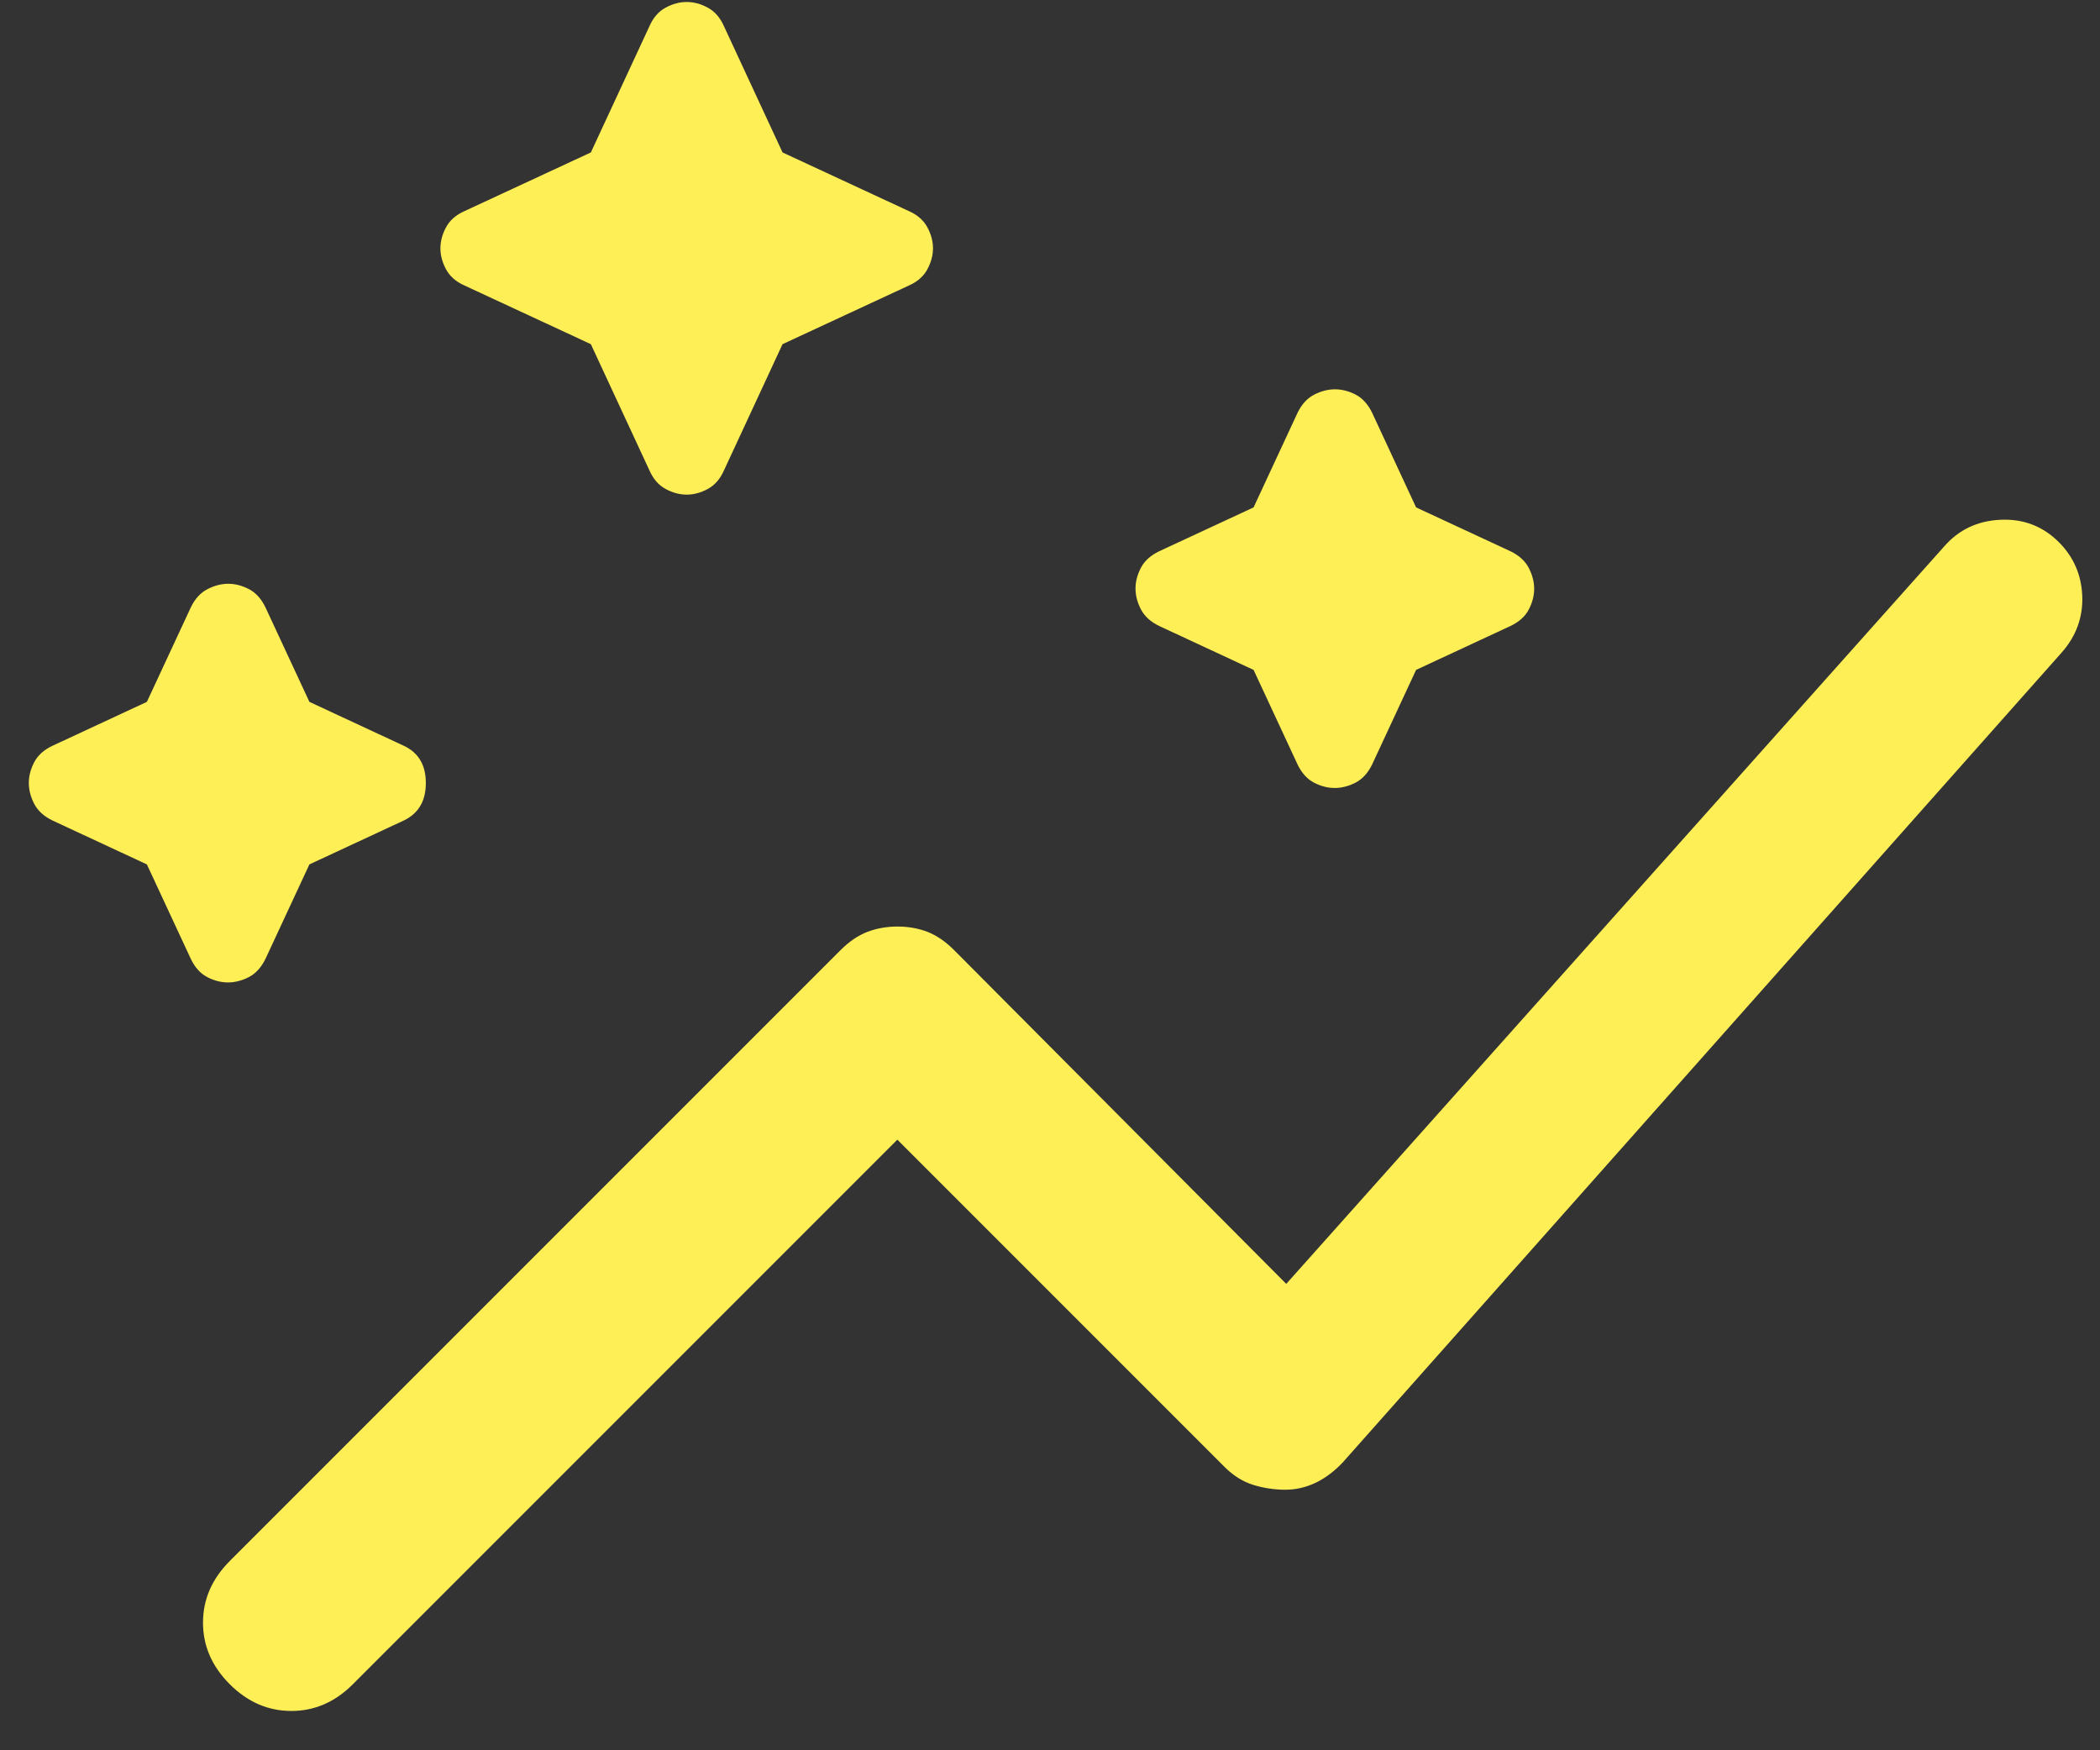 <svg width="36" height="30" viewBox="0 0 36 30" fill="none" xmlns="http://www.w3.org/2000/svg">
<rect x="0" y="0" width="36" height="30" fill="#333333" stroke="none"/>
<path d="M3.939 28.868C3.633 28.563 3.48 28.211 3.48 27.813C3.48 27.414 3.633 27.062 3.939 26.756L14.411 16.284C14.559 16.136 14.713 16.032 14.873 15.971C15.033 15.911 15.204 15.881 15.387 15.881C15.569 15.881 15.739 15.911 15.897 15.971C16.054 16.032 16.207 16.136 16.355 16.284L22.05 22.006L33.328 9.367C33.578 9.08 33.899 8.927 34.293 8.909C34.686 8.89 35.021 9.019 35.296 9.294C35.548 9.547 35.682 9.855 35.696 10.218C35.709 10.582 35.591 10.905 35.341 11.187L23.022 25.062C22.874 25.219 22.717 25.337 22.551 25.416C22.385 25.494 22.213 25.534 22.036 25.534C21.846 25.534 21.662 25.506 21.484 25.451C21.305 25.395 21.142 25.293 20.994 25.145L15.383 19.534L6.05 28.867C5.745 29.173 5.393 29.326 4.995 29.326C4.596 29.326 4.244 29.173 3.939 28.868ZM3.908 16.839C3.79 16.839 3.671 16.809 3.554 16.748C3.436 16.687 3.342 16.583 3.272 16.437L2.518 14.816L0.897 14.062C0.75 13.99 0.647 13.895 0.586 13.777C0.525 13.658 0.494 13.539 0.494 13.42C0.494 13.302 0.525 13.183 0.586 13.066C0.647 12.948 0.75 12.854 0.897 12.784L2.518 12.03L3.272 10.409C3.343 10.262 3.438 10.159 3.557 10.098C3.676 10.037 3.794 10.006 3.913 10.006C4.032 10.006 4.15 10.037 4.268 10.098C4.385 10.159 4.479 10.262 4.55 10.409L5.304 12.03L6.925 12.784C7.175 12.902 7.3 13.114 7.3 13.421C7.3 13.728 7.175 13.941 6.925 14.062L5.304 14.816L4.55 16.437C4.478 16.583 4.383 16.687 4.265 16.748C4.146 16.809 4.027 16.839 3.908 16.839ZM22.881 13.506C22.762 13.506 22.644 13.476 22.526 13.415C22.409 13.353 22.315 13.25 22.244 13.103L21.49 11.482L19.869 10.728C19.723 10.657 19.619 10.562 19.558 10.443C19.497 10.325 19.466 10.206 19.466 10.087C19.466 9.968 19.497 9.85 19.558 9.733C19.619 9.615 19.723 9.521 19.869 9.45L21.49 8.697L22.244 7.075C22.315 6.929 22.41 6.825 22.529 6.764C22.648 6.703 22.767 6.673 22.886 6.673C23.004 6.673 23.122 6.703 23.24 6.764C23.357 6.825 23.451 6.929 23.522 7.075L24.276 8.697L25.897 9.45C26.043 9.522 26.147 9.617 26.208 9.736C26.269 9.854 26.3 9.973 26.3 10.092C26.3 10.21 26.269 10.329 26.208 10.446C26.147 10.564 26.043 10.658 25.897 10.728L24.276 11.482L23.522 13.103C23.451 13.25 23.356 13.353 23.237 13.415C23.118 13.476 22.999 13.506 22.881 13.506ZM11.772 8.478C11.652 8.478 11.531 8.446 11.411 8.381C11.29 8.316 11.198 8.21 11.133 8.062L10.129 5.899L7.966 4.895C7.818 4.83 7.712 4.737 7.647 4.617C7.582 4.497 7.55 4.376 7.55 4.256C7.55 4.136 7.582 4.015 7.647 3.895C7.712 3.775 7.818 3.682 7.966 3.617L10.129 2.613L11.133 0.45C11.198 0.302 11.29 0.196 11.411 0.131C11.531 0.066 11.652 0.034 11.772 0.034C11.892 0.034 12.013 0.066 12.133 0.131C12.253 0.196 12.346 0.302 12.411 0.45L13.415 2.613L15.578 3.617C15.726 3.682 15.832 3.775 15.897 3.895C15.962 4.015 15.994 4.136 15.994 4.256C15.994 4.376 15.962 4.497 15.897 4.617C15.832 4.737 15.726 4.83 15.578 4.895L13.415 5.899L12.411 8.062C12.346 8.21 12.253 8.316 12.133 8.381C12.013 8.446 11.892 8.478 11.772 8.478Z" fill="#FFEF57"/>
</svg>
